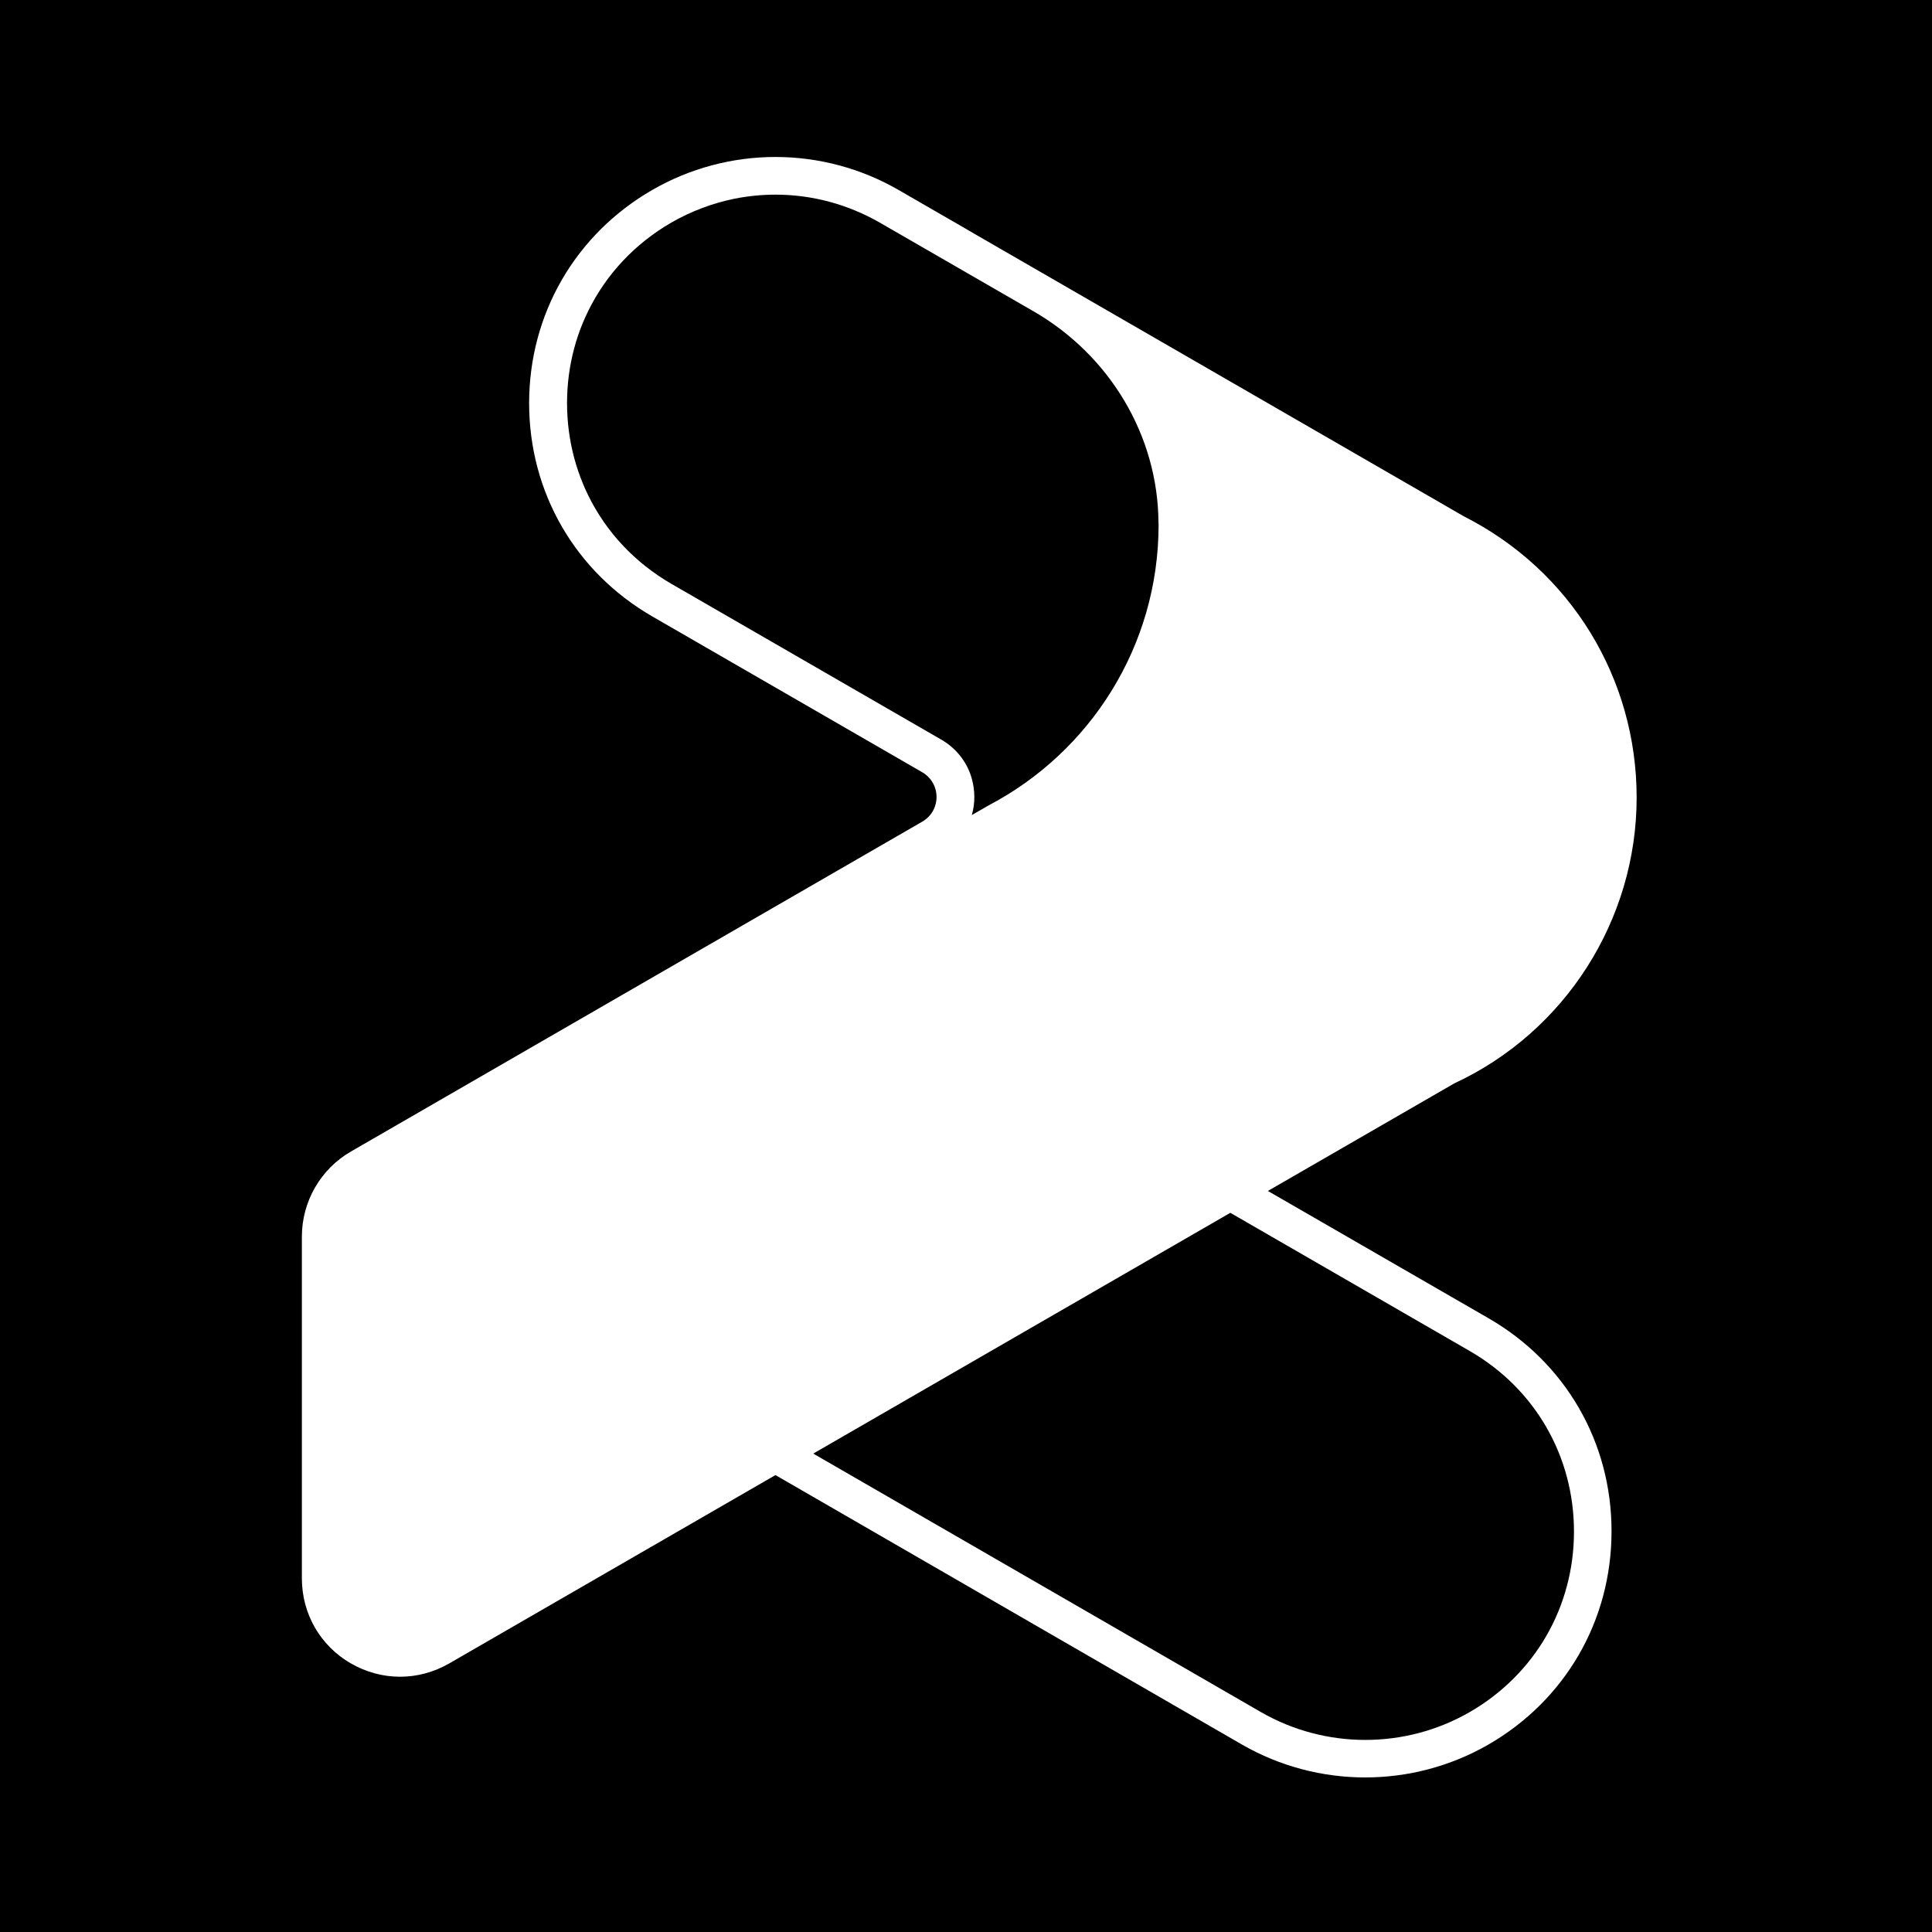 <?xml version="1.0" encoding="UTF-8"?> <svg xmlns="http://www.w3.org/2000/svg" xmlns:xlink="http://www.w3.org/1999/xlink" width="32px" height="32px" viewBox="0 0 32 32" version="1.1"><title>Group 54 Copy 5</title><g id="Page-1" stroke="none" stroke-width="1" fill="none" fill-rule="evenodd"><g id="Group-54-Copy-5" fill-rule="nonzero"><g id="Group-54-Copy"><rect id="Rectangle" fill="#000000" x="0" y="0" width="32" height="32"></rect><g id="Group-2-Copy-12" transform="translate(5, 2.6)" fill="#FFFFFF"><path d="M19.654,19.234 L16,17.126 L19.088,15.344 C20.924,14.492 22.108,12.636 22.108,10.61 C22.108,8.63 21.012,6.846 19.246,5.952 L11.142,1.274 L10.988,1.184 L9.882,0.546 C9.262,0.188 8.558,0 7.844,0 C7.13,0 6.424,0.188 5.804,0.546 C4.528,1.282 3.764,2.604 3.764,4.078 C3.764,5.552 4.526,6.872 5.804,7.61 L10.274,10.19 C10.422,10.276 10.512,10.43 10.512,10.6 C10.512,10.77 10.424,10.924 10.274,11.01 L0.814,16.472 C0.31,16.762 0,17.302 0,17.882 L0,23.542 C0,24.13 0.304,24.658 0.812,24.952 C1.068,25.098 1.346,25.172 1.626,25.172 C1.906,25.172 2.186,25.098 2.44,24.952 L7.844,21.832 L15.572,26.296 C16.202,26.658 16.906,26.84 17.612,26.84 C18.318,26.84 19.022,26.658 19.652,26.296 C20.93,25.558 21.692,24.238 21.692,22.764 C21.694,21.292 20.932,19.97 19.654,19.234 Z M14.19,6.09 C14.19,8.108 13.05,9.86 11.378,10.738 L11.096,10.9 C11.124,10.806 11.138,10.704 11.138,10.602 C11.138,10.5 11.124,10.4 11.098,10.304 C11.088,10.27 11.078,10.236 11.066,10.204 C10.978,9.974 10.814,9.78 10.59,9.65 L6.12,7.07 C5.512,6.718 5.042,6.212 4.746,5.612 C4.714,5.546 4.682,5.478 4.654,5.408 C4.54,5.132 4.462,4.842 4.422,4.538 C4.402,4.386 4.392,4.232 4.392,4.076 C4.392,3.92 4.402,3.766 4.422,3.614 C4.462,3.312 4.54,3.02 4.654,2.746 C4.682,2.678 4.714,2.61 4.746,2.544 C5.042,1.944 5.512,1.438 6.12,1.086 C6.448,0.898 6.804,0.764 7.172,0.69 C7.394,0.646 7.62,0.624 7.846,0.624 C8.148,0.624 8.448,0.664 8.738,0.742 C9.028,0.82 9.308,0.936 9.57,1.086 L12.118,2.556 C13.374,3.28 14.18,4.608 14.188,6.058 C14.19,6.068 14.19,6.078 14.19,6.09 Z M19.342,25.758 C18.276,26.372 16.952,26.372 15.886,25.758 L8.47,21.476 L15.378,17.488 L19.342,19.776 C20.424,20.4 21.07,21.518 21.07,22.768 C21.07,24.014 20.424,25.134 19.342,25.758 Z" id="Shape"></path></g></g></g></g></svg> 